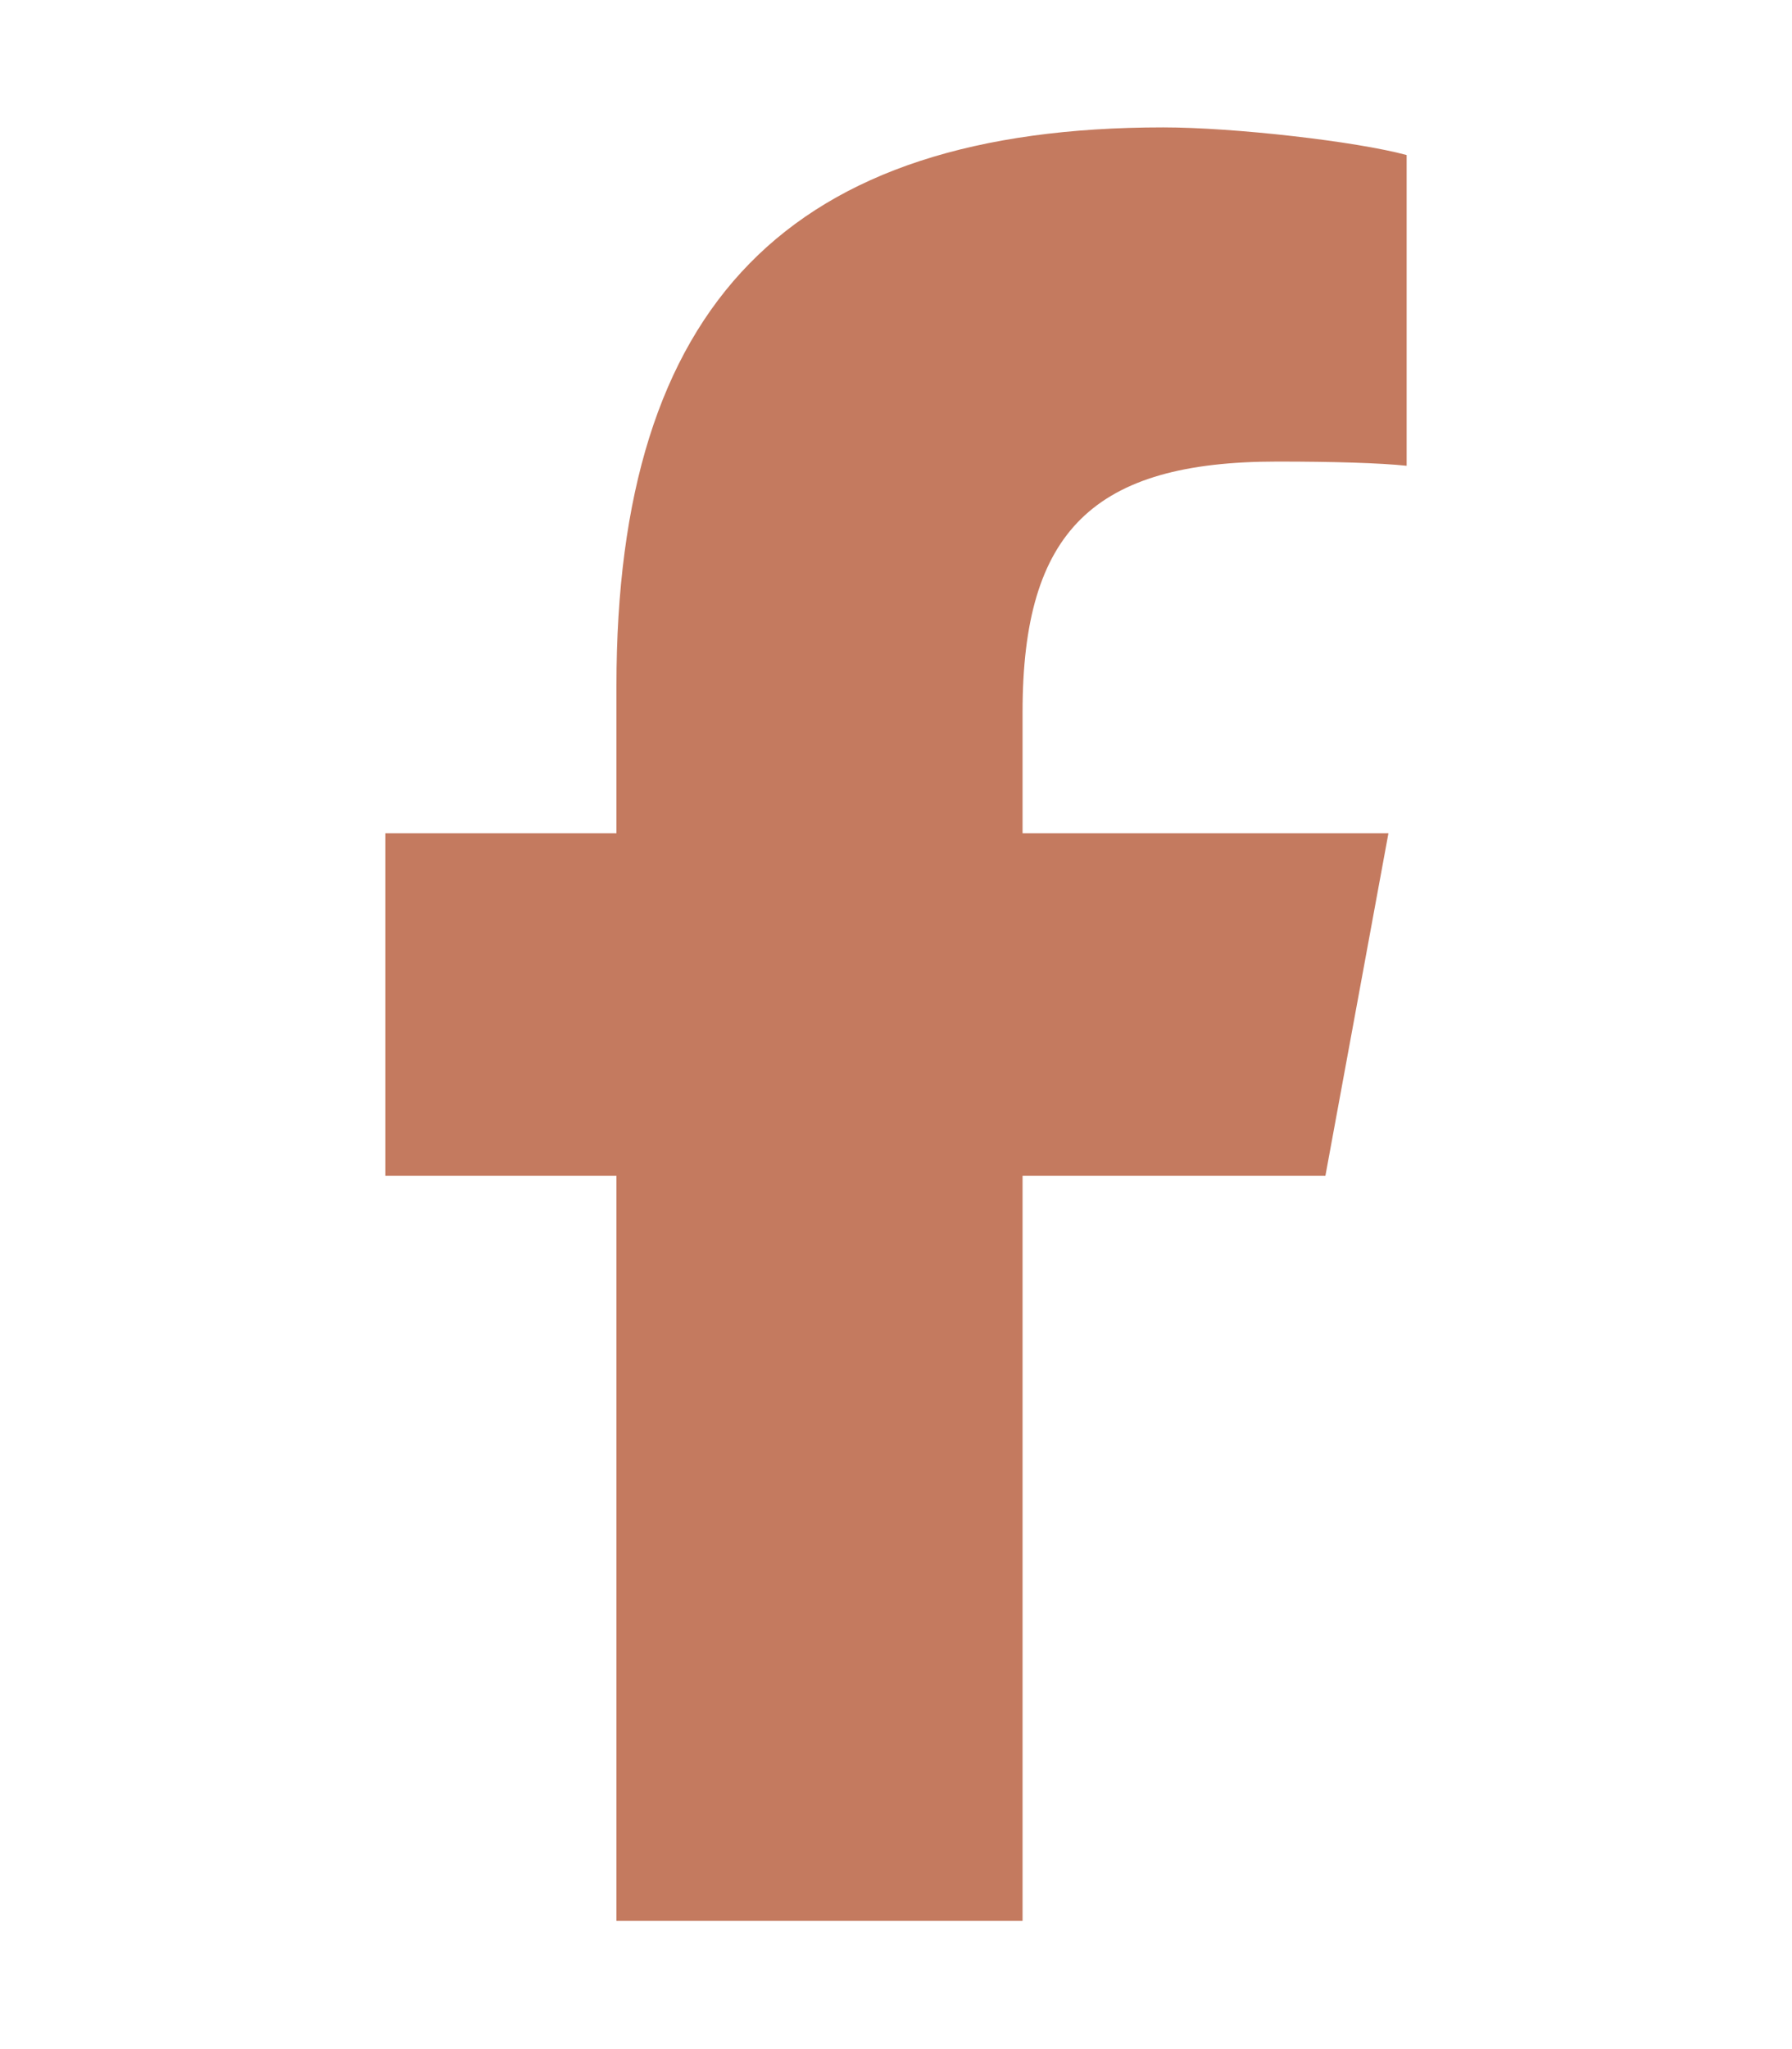 <?xml version="1.0" encoding="UTF-8"?>
<svg id="Layer_1" xmlns="http://www.w3.org/2000/svg" width="448" height="512" version="1.1" viewBox="0 0 448 512">
  <!-- Generator: Adobe Illustrator 29.8.2, SVG Export Plug-In . SVG Version: 2.1.1 Build 3)  -->
  <path d="M154.11,293.8v186.17h101.53v-186.17h75.71l15.76-85.6h-91.47v-30.29c0-45.25,17.77-62.58,63.63-62.58,14.27,0,25.73.35,32.39,1.05V38.74c-12.52-3.41-43.15-6.91-60.83-6.91-93.57,0-136.72,44.2-136.72,139.52v36.85h-57.77v85.6h57.77Z" style="fill: #c47a5f;"/>
</svg>
